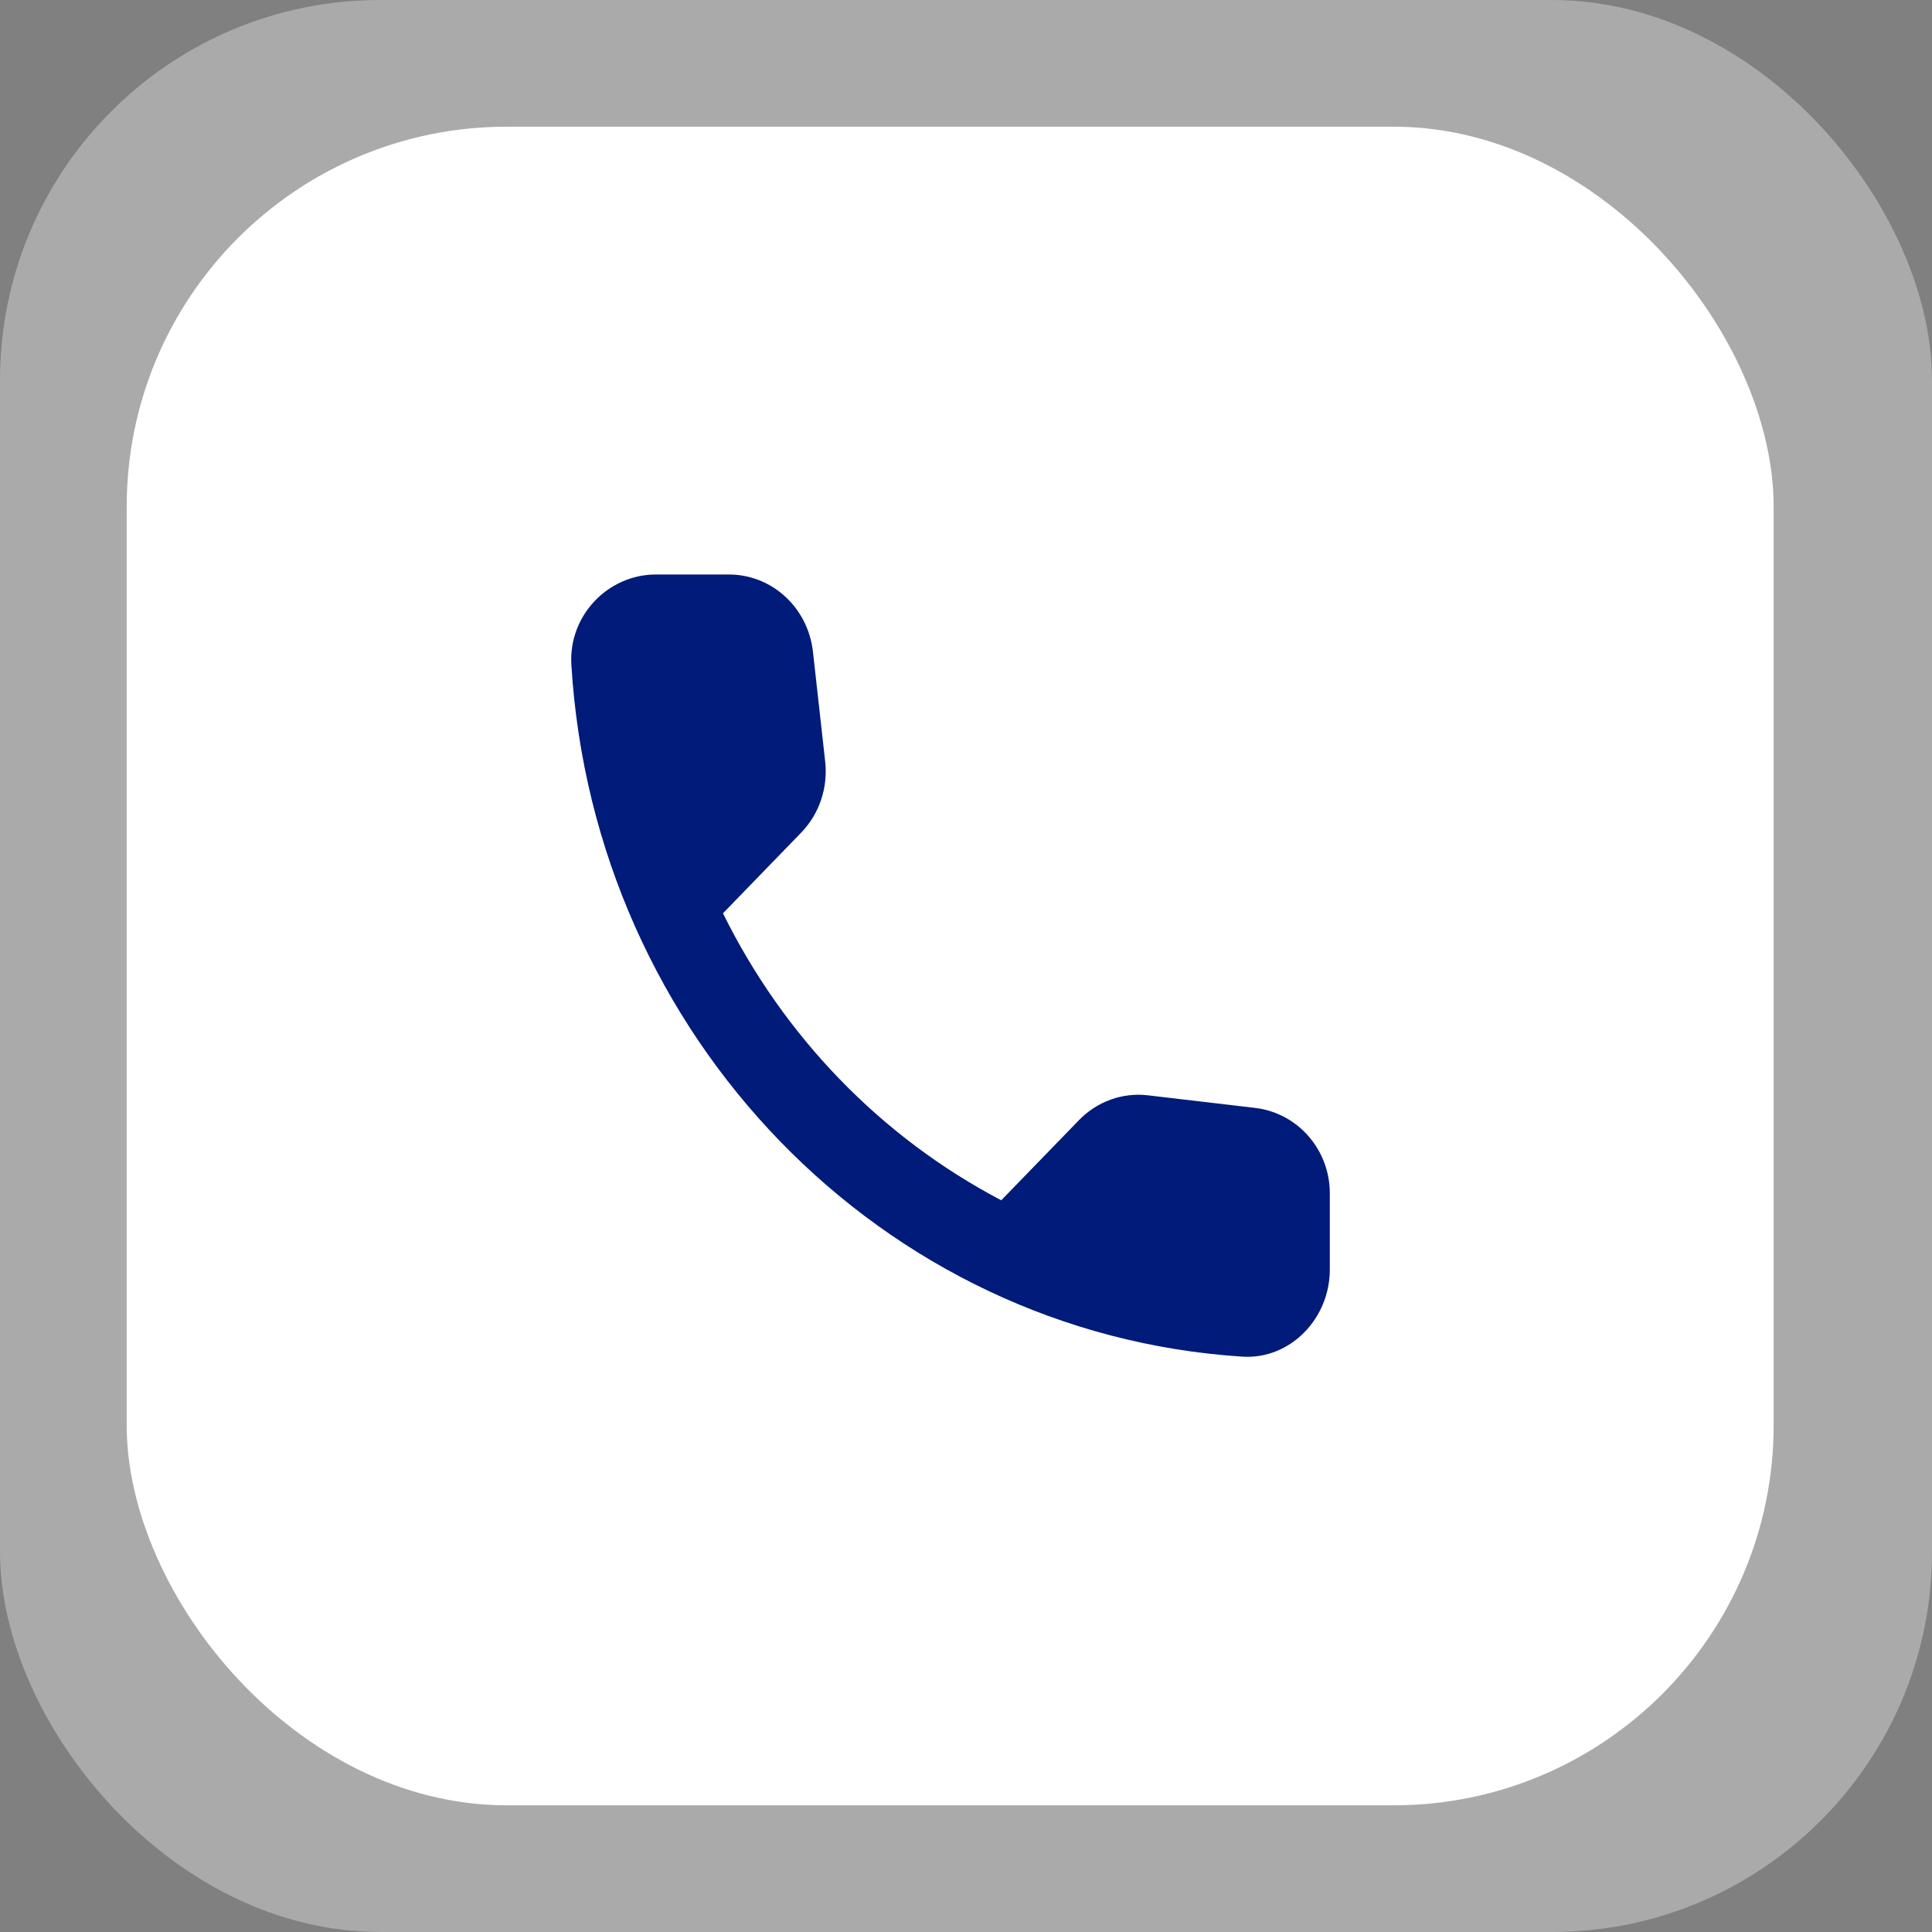 <svg width="61" height="61" viewBox="0 0 61 61" fill="none" xmlns="http://www.w3.org/2000/svg">
<rect x="0" y="0" width="61" height="61" fill="#808080" stroke="none"/>
<rect width="61" height="61" rx="12" fill="white" fill-opacity="0.33"/>
<rect x="4" y="4" width="52" height="53" rx="12" fill="white"/>
<path d="M39.64 34.982L36.253 34.584C35.855 34.535 35.452 34.581 35.073 34.717C34.694 34.852 34.35 35.075 34.067 35.367L31.613 37.897C27.829 35.912 24.752 32.739 22.827 28.836L25.293 26.292C25.867 25.701 26.147 24.876 26.053 24.037L25.667 20.572C25.591 19.901 25.279 19.283 24.79 18.834C24.301 18.385 23.668 18.138 23.013 18.139H20.707C19.2 18.139 17.947 19.431 18.04 20.985C18.747 32.727 27.853 42.105 39.227 42.834C40.733 42.93 41.987 41.637 41.987 40.084V37.705C42 36.316 40.987 35.147 39.64 34.982Z" fill="#001B79"/>
</svg>
